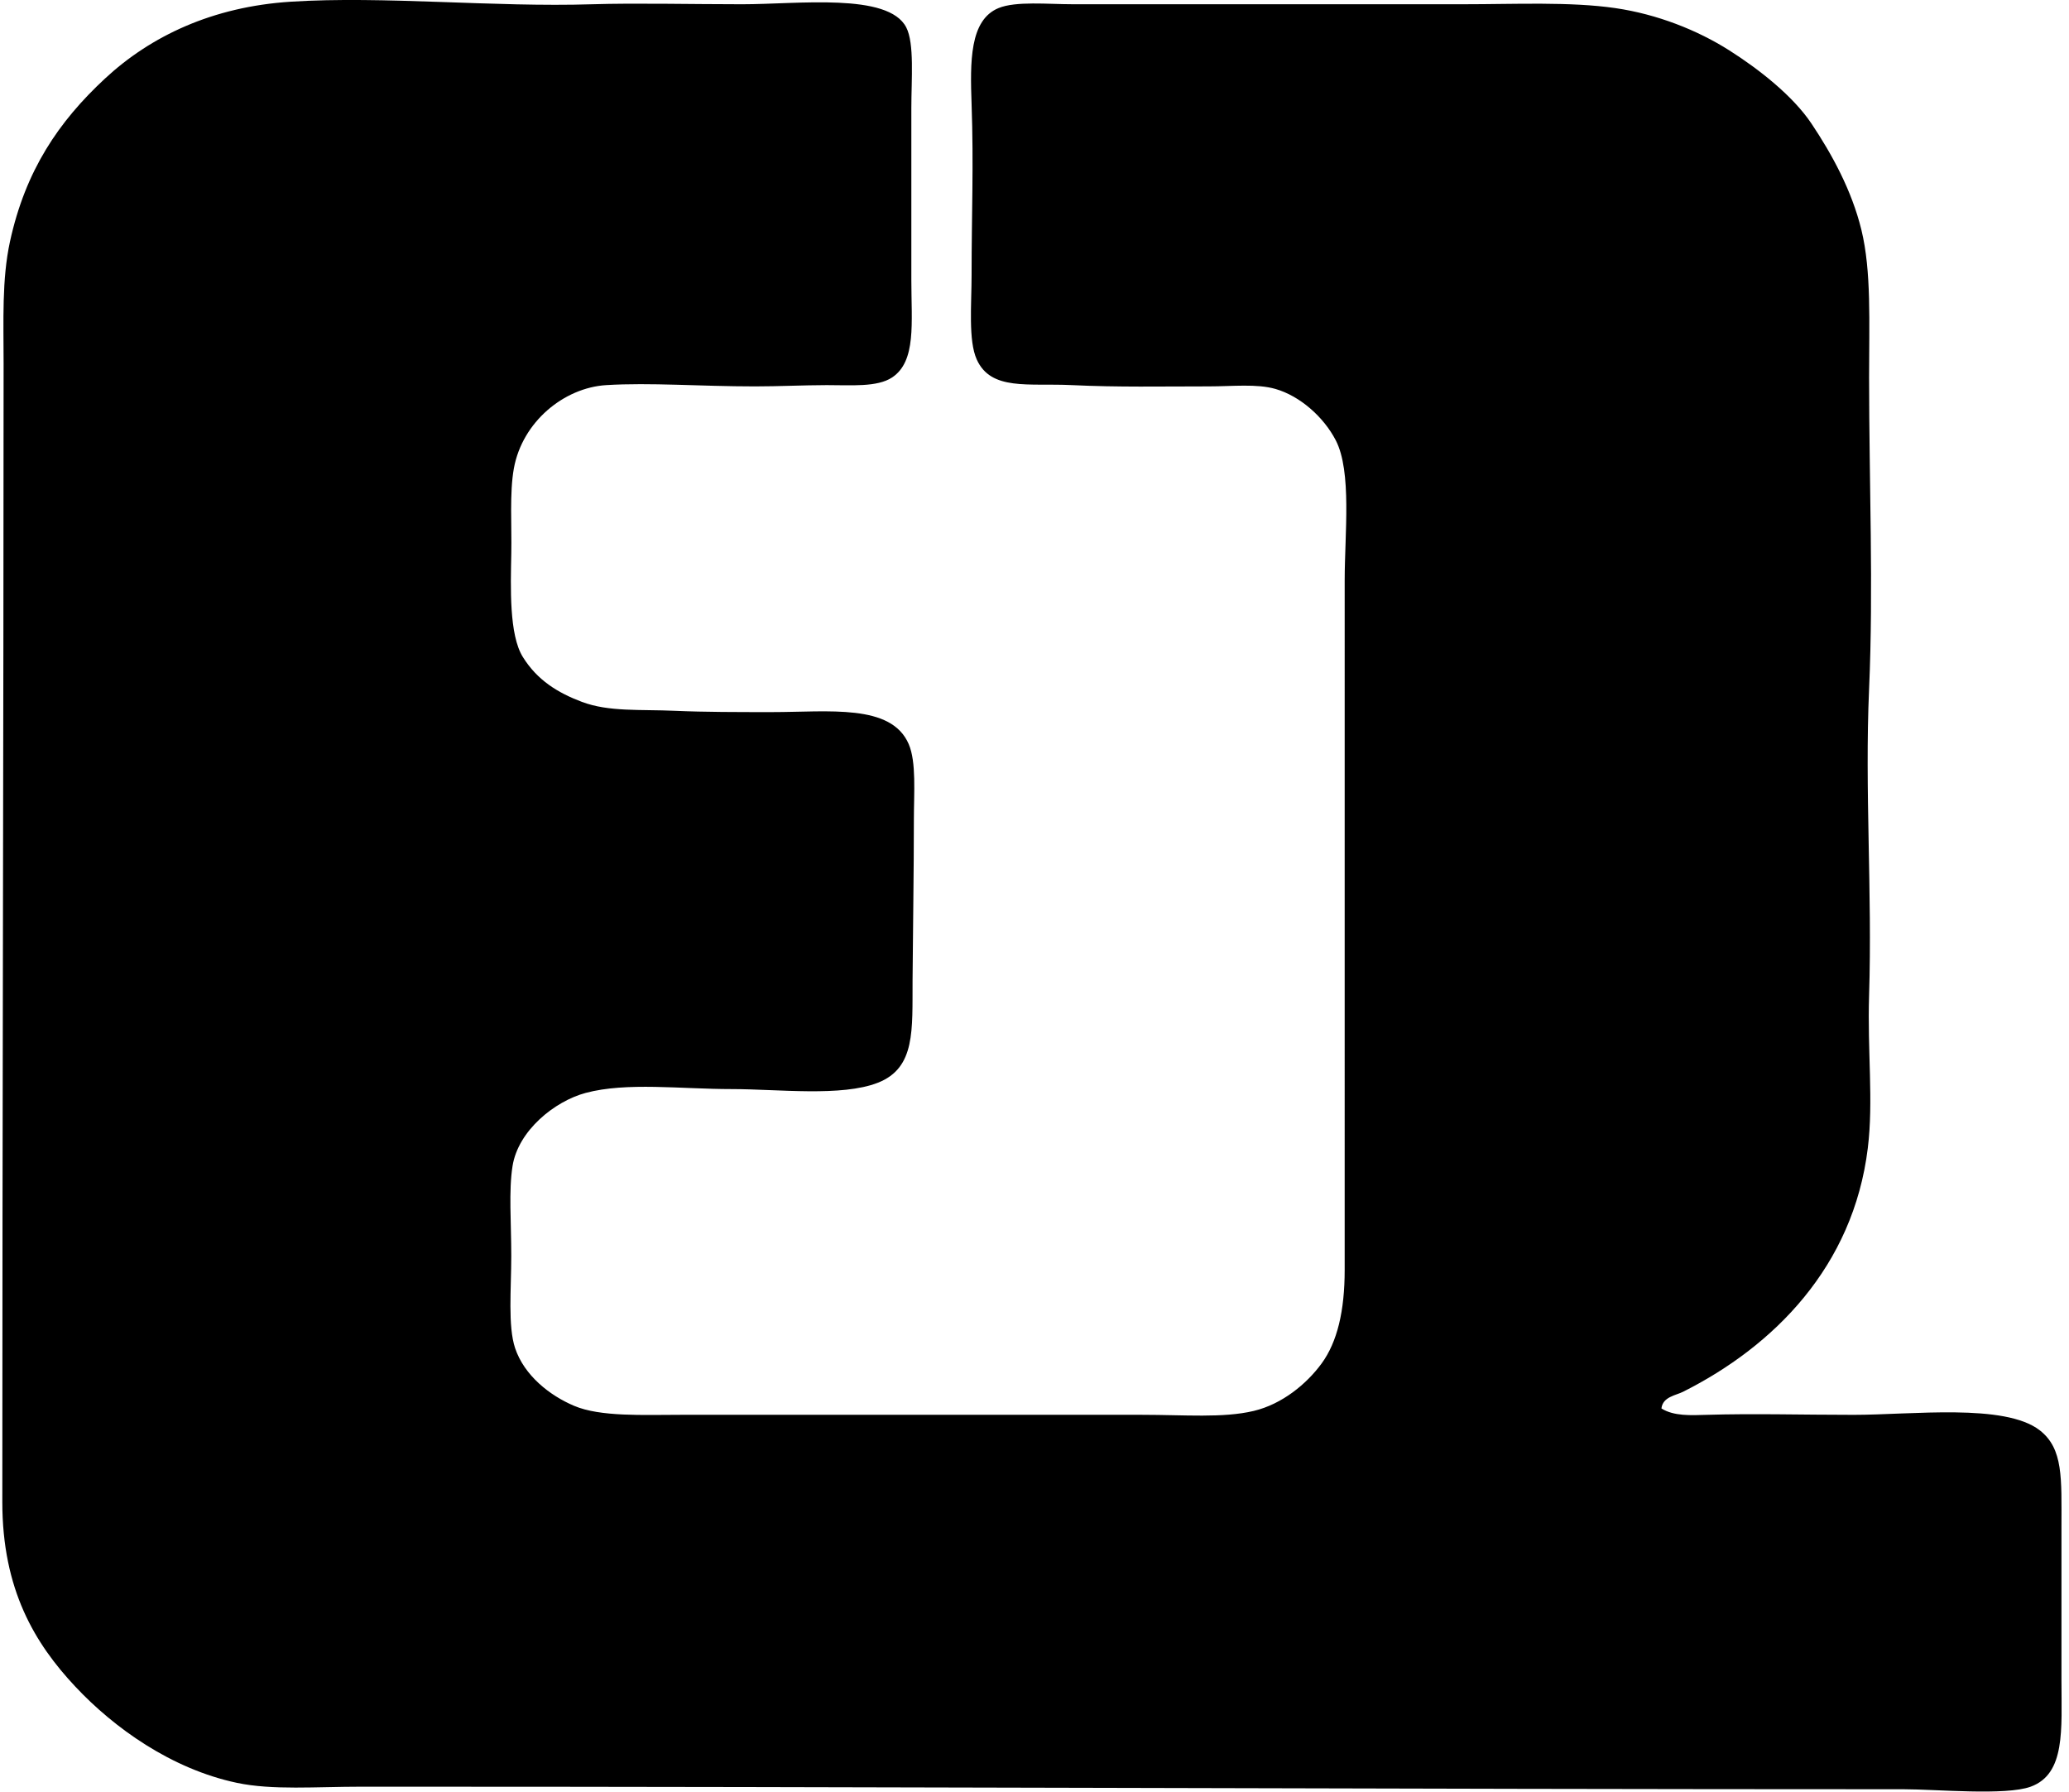 <svg xmlns="http://www.w3.org/2000/svg" width="231" height="200" fill="none" viewBox="0 0 231 200">
  <path fill="#000" fill-rule="evenodd" d="M185.497 157.229c1.376.872 3.312.766 5.008.714 5.291-.161 10.686 0 16.461 0 6.488 0 16.843-1.307 20.758 1.718 2.662 2.054 2.434 5.4 2.434 10.734v17.178c0 5.483.474 10.458-3.437 11.88-2.802 1.021-10.534.286-14.169.286-57.187 0-114.856-.298-172.215-.286-5.046 0-9.927.408-13.884-.428-7.343-1.553-13.74-6.155-18.038-10.738-4.531-4.823-8.157-10.832-8.157-20.609 0-42.2.137-85.083.143-127.12 0-4.707-.207-9.36.714-13.6C2.847 19.032 6.537 13.586 11.71 8.781 16.828 4.024 23.733.748 32.468.19c10.345-.662 22.67.633 33.638.286 4.857-.151 11.054 0 16.752 0 6.243 0 16.312-1.322 18.321 2.578.927 1.796.571 5.805.571 9.017v19.184c0 4.784.572 9.075-2.145 10.88-1.672 1.107-4.571.854-7.3.857-2.678.006-5.37.143-8.018.143-6.191 0-11.67-.447-16.607-.143-4.72.292-9.37 4.103-10.309 9.306-.492 2.742-.224 6.44-.285 9.446-.076 3.857-.25 9.124 1.288 11.595 1.614 2.602 3.918 4.003 6.583 5.009 3.021 1.14 6.49.826 10.452 1.003 3.225.143 6.975.143 10.735.143 6.385 0 13.366-.967 15.315 3.577.863 2.006.574 5.455.574 8.446 0 5.768-.103 11.798-.146 17.892-.036 5.571.353 9.792-3.863 11.455-4.06 1.598-11.139.714-16.317.714-5.705 0-11.747-.796-16.321.428-3.453.924-7.531 4.198-8.16 8.161-.441 2.756-.143 6.303-.143 10.02 0 3.702-.392 7.85.428 10.309 1.024 3.052 3.857 5.285 6.586 6.44 2.942 1.249 7.744 1.003 11.88 1.003 16.814-.003 34.475.003 51.537 0 4.741 0 9.045.38 12.455-.431 3.2-.76 5.935-3.039 7.586-5.298 1.75-2.395 2.577-5.859 2.577-10.449V64.748c0-5.115.814-12.105-1-15.603-1.355-2.61-3.997-4.942-6.729-5.726-2.088-.599-4.796-.286-7.443-.286-5.264 0-10.115.106-15.318-.143-4.832-.23-9.005.663-10.591-2.863-.955-2.112-.575-6.163-.575-9.446 0-6.844.24-12.18 0-19.04-.164-4.711-.24-9.398 3.006-10.738 1.933-.796 5.516-.429 8.3-.429h43.662c5.683 0 11.865-.3 16.895.429 4.686.684 9.169 2.459 12.737 4.723 3.325 2.112 7.094 5.072 9.164 8.16 2.27 3.392 4.498 7.434 5.583 11.88 1.127 4.633.857 10.295.857 16.464.003 11.795.495 23.472 0 34.784-.496 11.3.361 22.636 0 34.213-.195 6.246.501 11.774-.143 17.035-1.62 13.254-10.507 22.116-20.612 27.198-.799.413-2.283.556-2.428 1.869Z" clip-rule="evenodd"/>
</svg>
